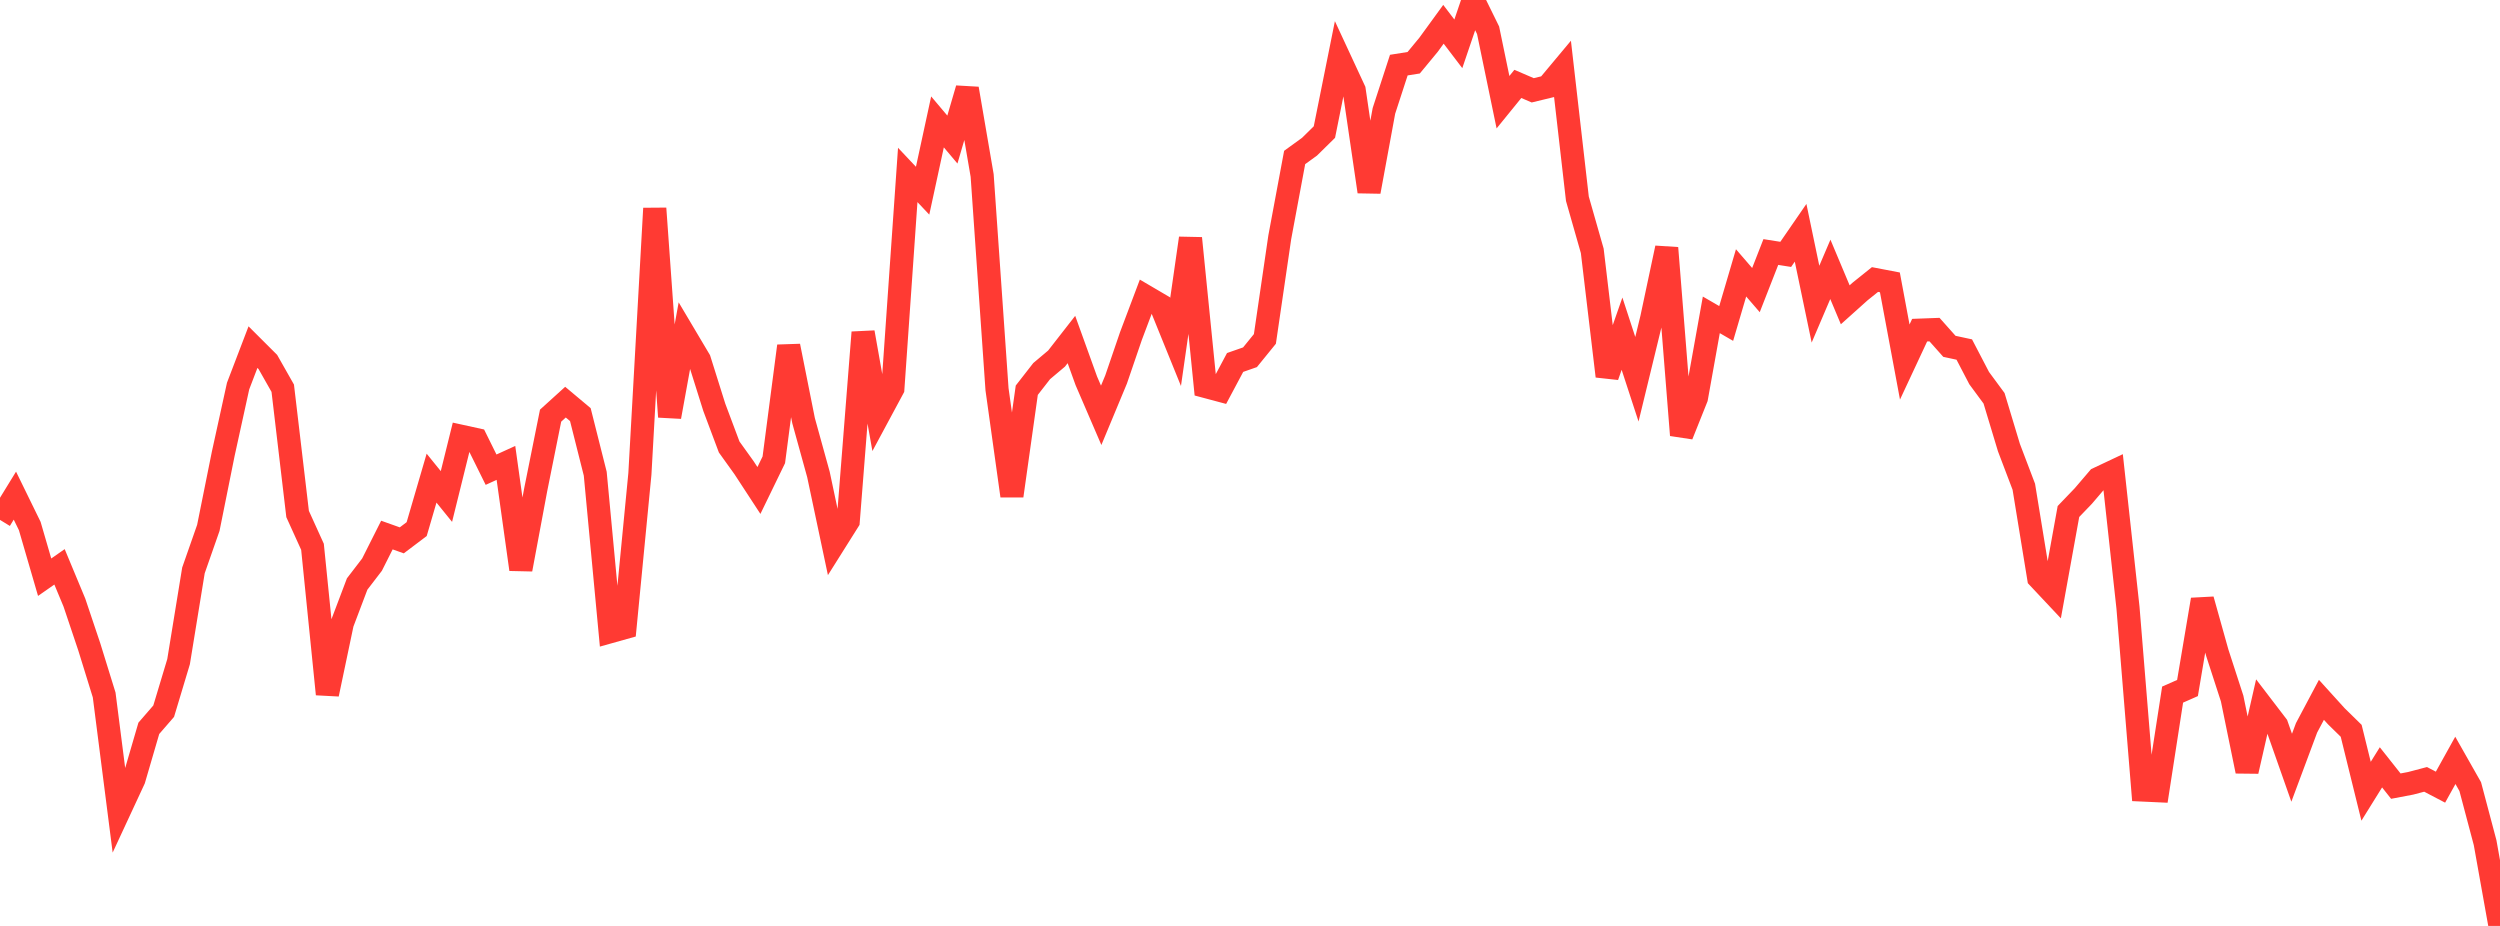 <?xml version="1.0" standalone="no"?>
<!DOCTYPE svg PUBLIC "-//W3C//DTD SVG 1.1//EN" "http://www.w3.org/Graphics/SVG/1.1/DTD/svg11.dtd">

<svg width="135" height="50" viewBox="0 0 135 50" preserveAspectRatio="none" 
  xmlns="http://www.w3.org/2000/svg"
  xmlns:xlink="http://www.w3.org/1999/xlink">


<polyline points="0.0, 28.074 0.804, 26.764 1.607, 28.406 2.411, 31.169 3.214, 30.609 4.018, 32.54 4.821, 34.931 5.625, 37.529 6.429, 43.813 7.232, 42.084 8.036, 39.33 8.839, 38.403 9.643, 35.73 10.446, 30.802 11.25, 28.505 12.054, 24.509 12.857, 20.848 13.661, 18.745 14.464, 19.546 15.268, 20.964 16.071, 27.757 16.875, 29.528 17.679, 37.484 18.482, 33.662 19.286, 31.537 20.089, 30.49 20.893, 28.893 21.696, 29.179 22.5, 28.572 23.304, 25.819 24.107, 26.811 24.911, 23.562 25.714, 23.738 26.518, 25.363 27.321, 24.997 28.125, 30.746 28.929, 26.439 29.732, 22.445 30.536, 21.716 31.339, 22.389 32.143, 25.58 32.946, 34.112 33.75, 33.886 34.554, 25.59 35.357, 11.254 36.161, 22.508 36.964, 18.084 37.768, 19.438 38.571, 21.993 39.375, 24.137 40.179, 25.257 40.982, 26.486 41.786, 24.83 42.589, 18.685 43.393, 22.716 44.196, 25.621 45.0, 29.419 45.804, 28.141 46.607, 17.949 47.411, 22.478 48.214, 20.985 49.018, 9.447 49.821, 10.298 50.625, 6.583 51.429, 7.537 52.232, 4.788 53.036, 9.475 53.839, 21.021 54.643, 26.775 55.446, 21.072 56.25, 20.04 57.054, 19.363 57.857, 18.333 58.661, 20.564 59.464, 22.427 60.268, 20.494 61.071, 18.146 61.875, 16.013 62.679, 16.485 63.482, 18.465 64.286, 12.865 65.089, 20.865 65.893, 21.08 66.696, 19.573 67.5, 19.292 68.304, 18.302 69.107, 12.817 69.911, 8.504 70.714, 7.922 71.518, 7.131 72.321, 3.136 73.125, 4.868 73.929, 10.35 74.732, 5.987 75.536, 3.516 76.339, 3.388 77.143, 2.415 77.946, 1.311 78.75, 2.367 79.554, 0.0 80.357, 1.635 81.161, 5.519 81.964, 4.531 82.768, 4.877 83.571, 4.682 84.375, 3.719 85.179, 10.733 85.982, 13.546 86.786, 20.314 87.589, 18.018 88.393, 20.479 89.196, 17.176 90.0, 13.391 90.804, 23.496 91.607, 21.486 92.411, 17.002 93.214, 17.467 94.018, 14.735 94.821, 15.665 95.625, 13.609 96.429, 13.736 97.232, 12.57 98.036, 16.425 98.839, 14.545 99.643, 16.459 100.446, 15.739 101.25, 15.094 102.054, 15.248 102.857, 19.55 103.661, 17.829 104.464, 17.799 105.268, 18.702 106.071, 18.875 106.875, 20.418 107.679, 21.508 108.482, 24.169 109.286, 26.285 110.089, 31.203 110.893, 32.059 111.696, 27.621 112.5, 26.784 113.304, 25.843 114.107, 25.464 114.911, 32.814 115.714, 42.661 116.518, 42.698 117.321, 37.508 118.125, 37.153 118.929, 32.38 119.732, 35.245 120.536, 37.723 121.339, 41.646 122.143, 38.123 122.946, 39.173 123.75, 41.458 124.554, 39.303 125.357, 37.791 126.161, 38.678 126.964, 39.464 127.768, 42.728 128.571, 41.436 129.375, 42.451 130.179, 42.298 130.982, 42.086 131.786, 42.507 132.589, 41.06 133.393, 42.478 134.196, 45.504 135.0, 50.0" fill="none" stroke="#ff3a33" stroke-width="1.25"/>

</svg>